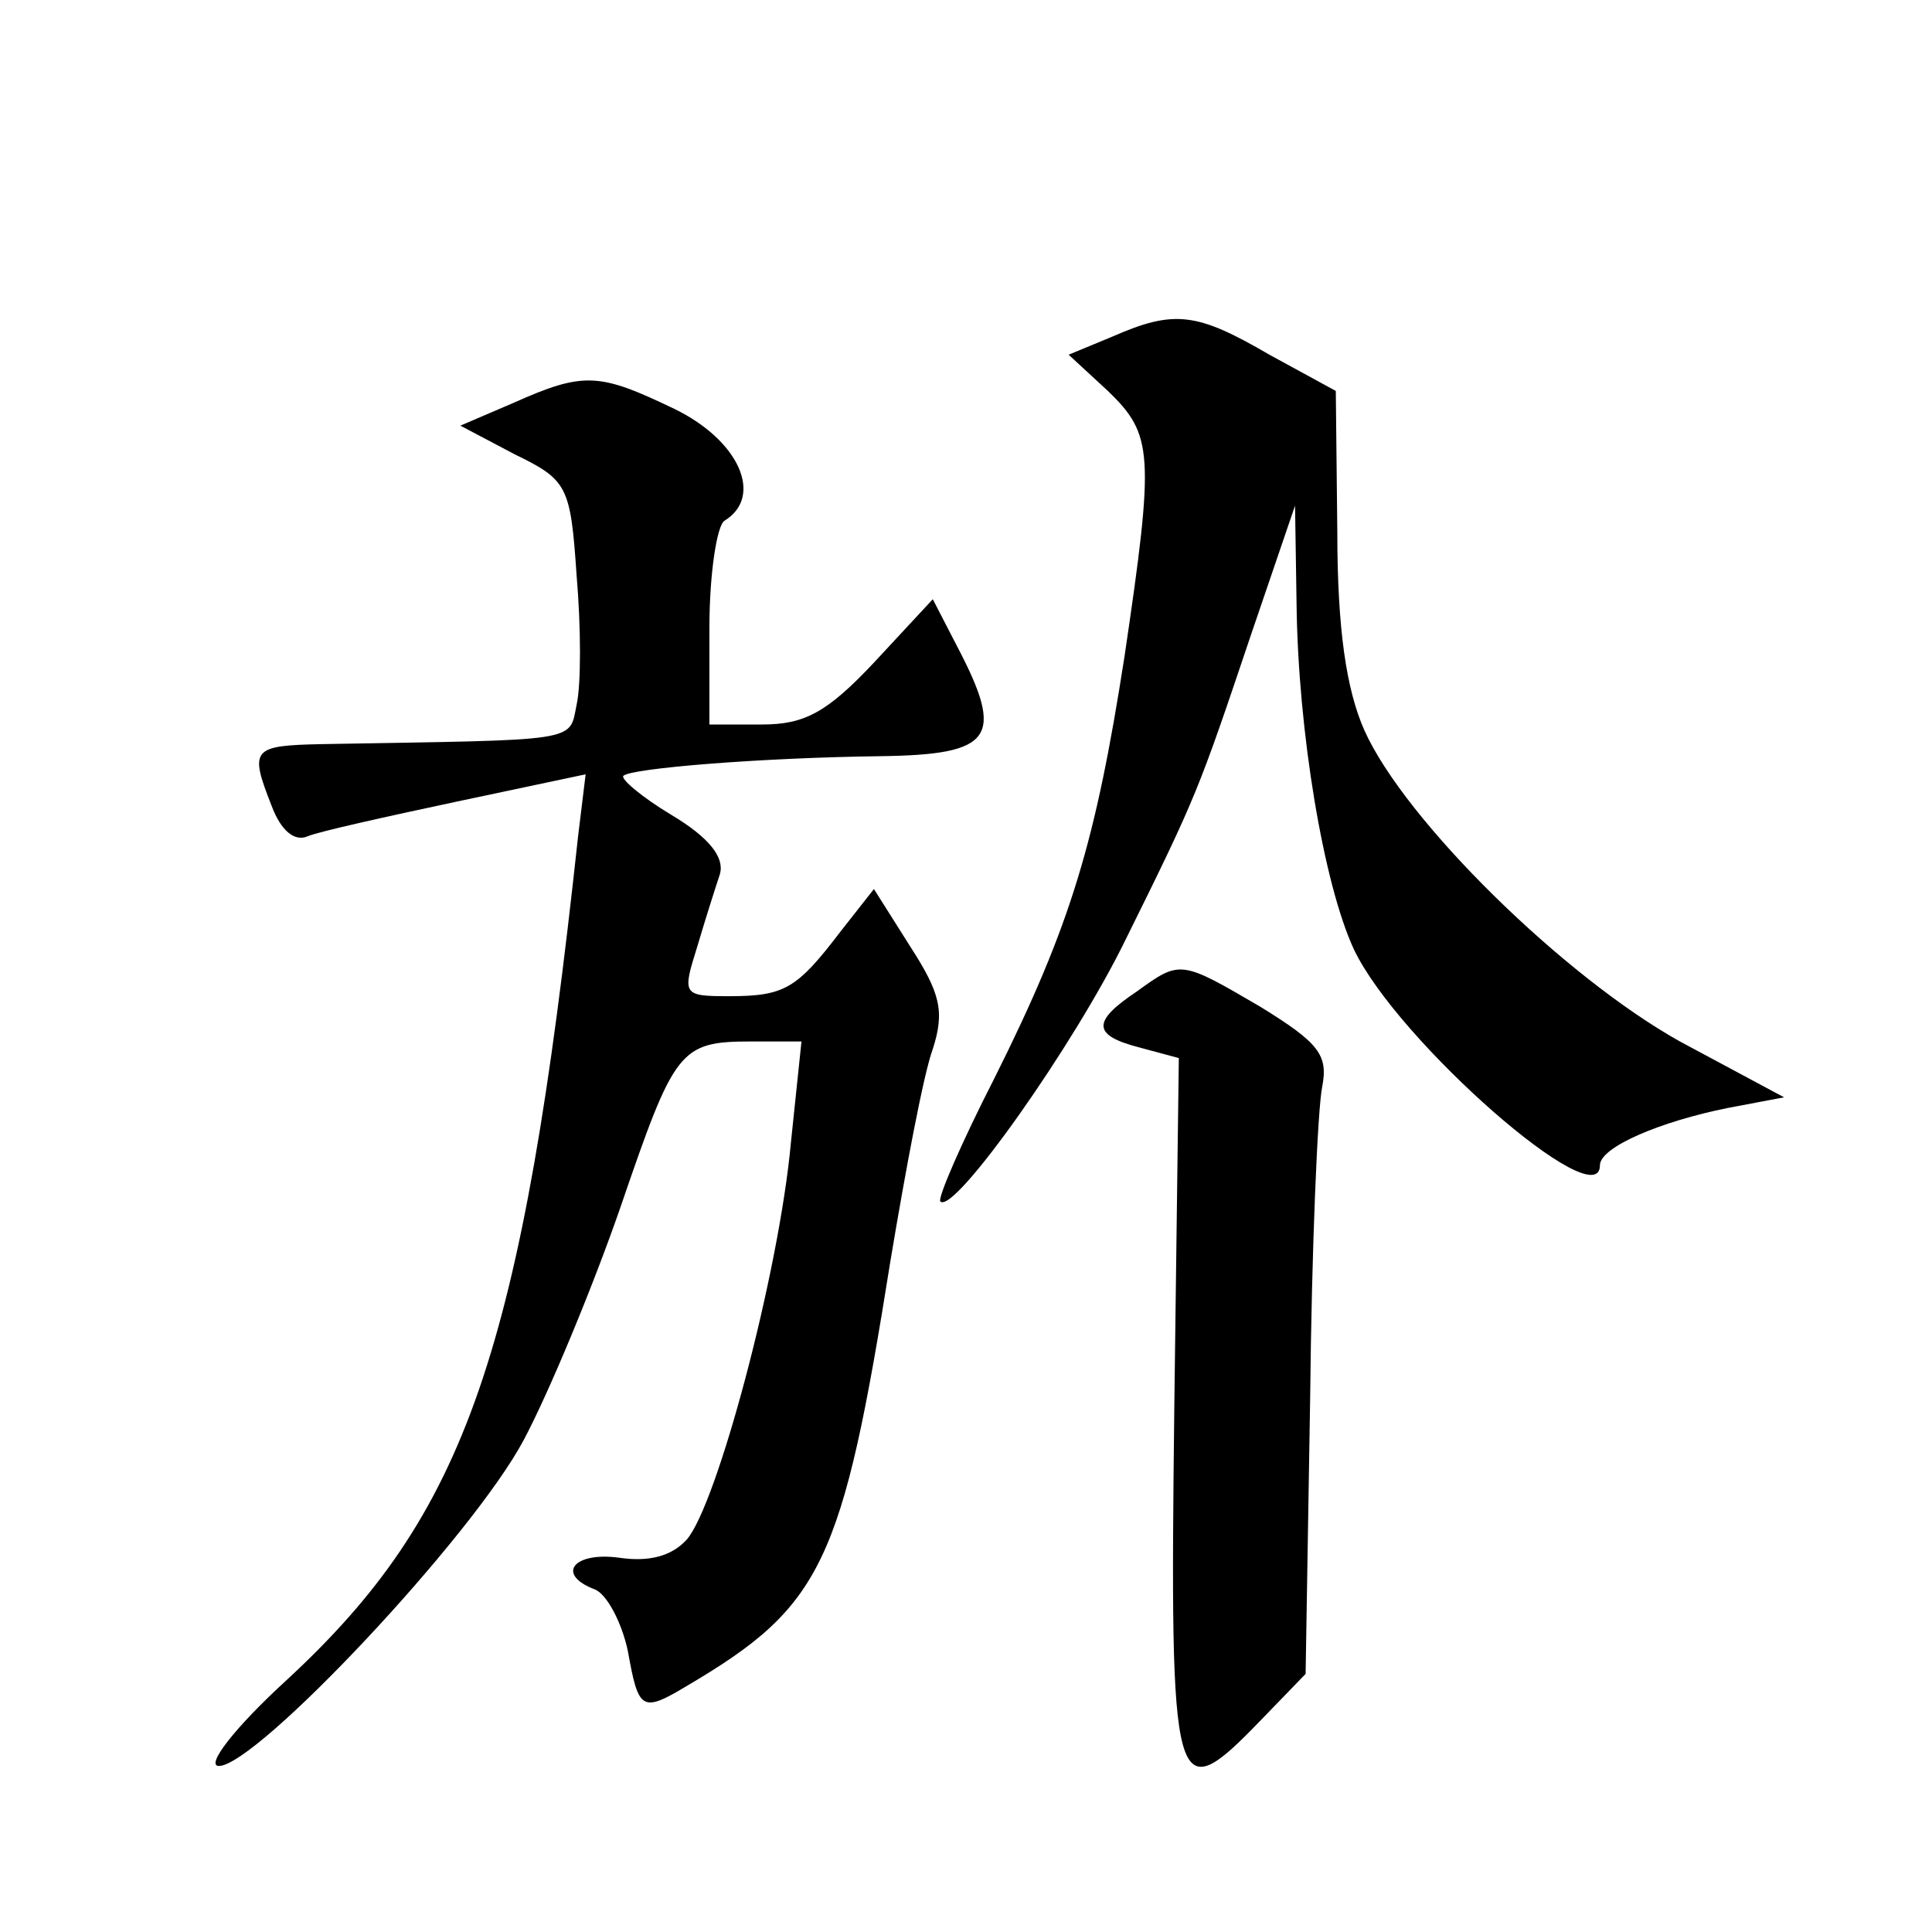 <?xml version="1.0" standalone="no"?>
<!DOCTYPE svg PUBLIC "-//W3C//DTD SVG 20010904//EN"
 "http://www.w3.org/TR/2001/REC-SVG-20010904/DTD/svg10.dtd">
<svg version="1.0" xmlns="http://www.w3.org/2000/svg"
 width="128pt" height="128pt" viewBox="0 0 128 128"
 preserveAspectRatio="xMidYMid meet">
<g transform="translate(0,128) scale(0.1,-0.1)"
fill="#0" stroke="none">
<path d="M737 1057 l-29 -12 26 -24 c30 -29 31 -41 11 -176 -19 -122 -35 -177 -86
-279 -22 -43 -38 -80 -36 -82 9 -9 89 104 123 174 47 95 48 98 83 202 l29 85 1
-65 c1 -85 18 -186 38 -229 29 -61 163 -178 163 -143 0 12 40 29 85 38 l37 7 -69
37 c-77 43 -182 146 -209 206 -12 27 -18 67 -18 132 l-1 93 -44 24 c-48 28 -63
30 -104 12z M340 1013 l-35 -15 36 -19 c35 -17 37 -21 41 -80 3 -35 3 -73 0 -86
-5 -25 3 -23 -169 -26 -46 -1 -48 -3 -33 -41 6 -16 15 -24 24 -20 7 3 52 13 99
23 l85 18 -5 -41 c-37 -343 -74 -449 -193 -559 -35 -32 -54 -57 -45 -57 25 0 168
152 202 216 17 32 46 102 64 154 36 105 39 110 87 110 l33 0 -7 -67 c-8 -87 -49
-240 -69 -263 -10 -11 -25 -15 -45 -12 -30 4 -42 -11 -16 -21 8 -3 18 -22 22 -41
7 -39 9 -41 39 -23 90 53 103 81 135 282 10 60 22 124 28 140 8 25 5 37 -15 68
l-24 38 -22 -28 c-29 -38 -37 -43 -74 -43 -31 0 -31 1 -21 33 5 17 12 39 15 48
3 11 -7 24 -32 39 -20 12 -34 24 -32 26 5 5 91 12 170 13 75 1 83 12 51 73 l-16
31 -39 -42 c-31 -33 -46 -41 -74 -41 l-35 0 0 64 c0 36 5 68 10 71 26 16 10 53
-33 74 -50 24 -60 25 -107 4z M753 623 c-30 -20 -29 -29 2 -37 l26 -7 -3 -232 c-3
-258 -1 -267 57 -207 l30 31 3 182 c1 100 5 193 8 207 4 21 -2 29 -41 53 -53 31
-53 31 -82 10z"/>
</g>
</svg>
